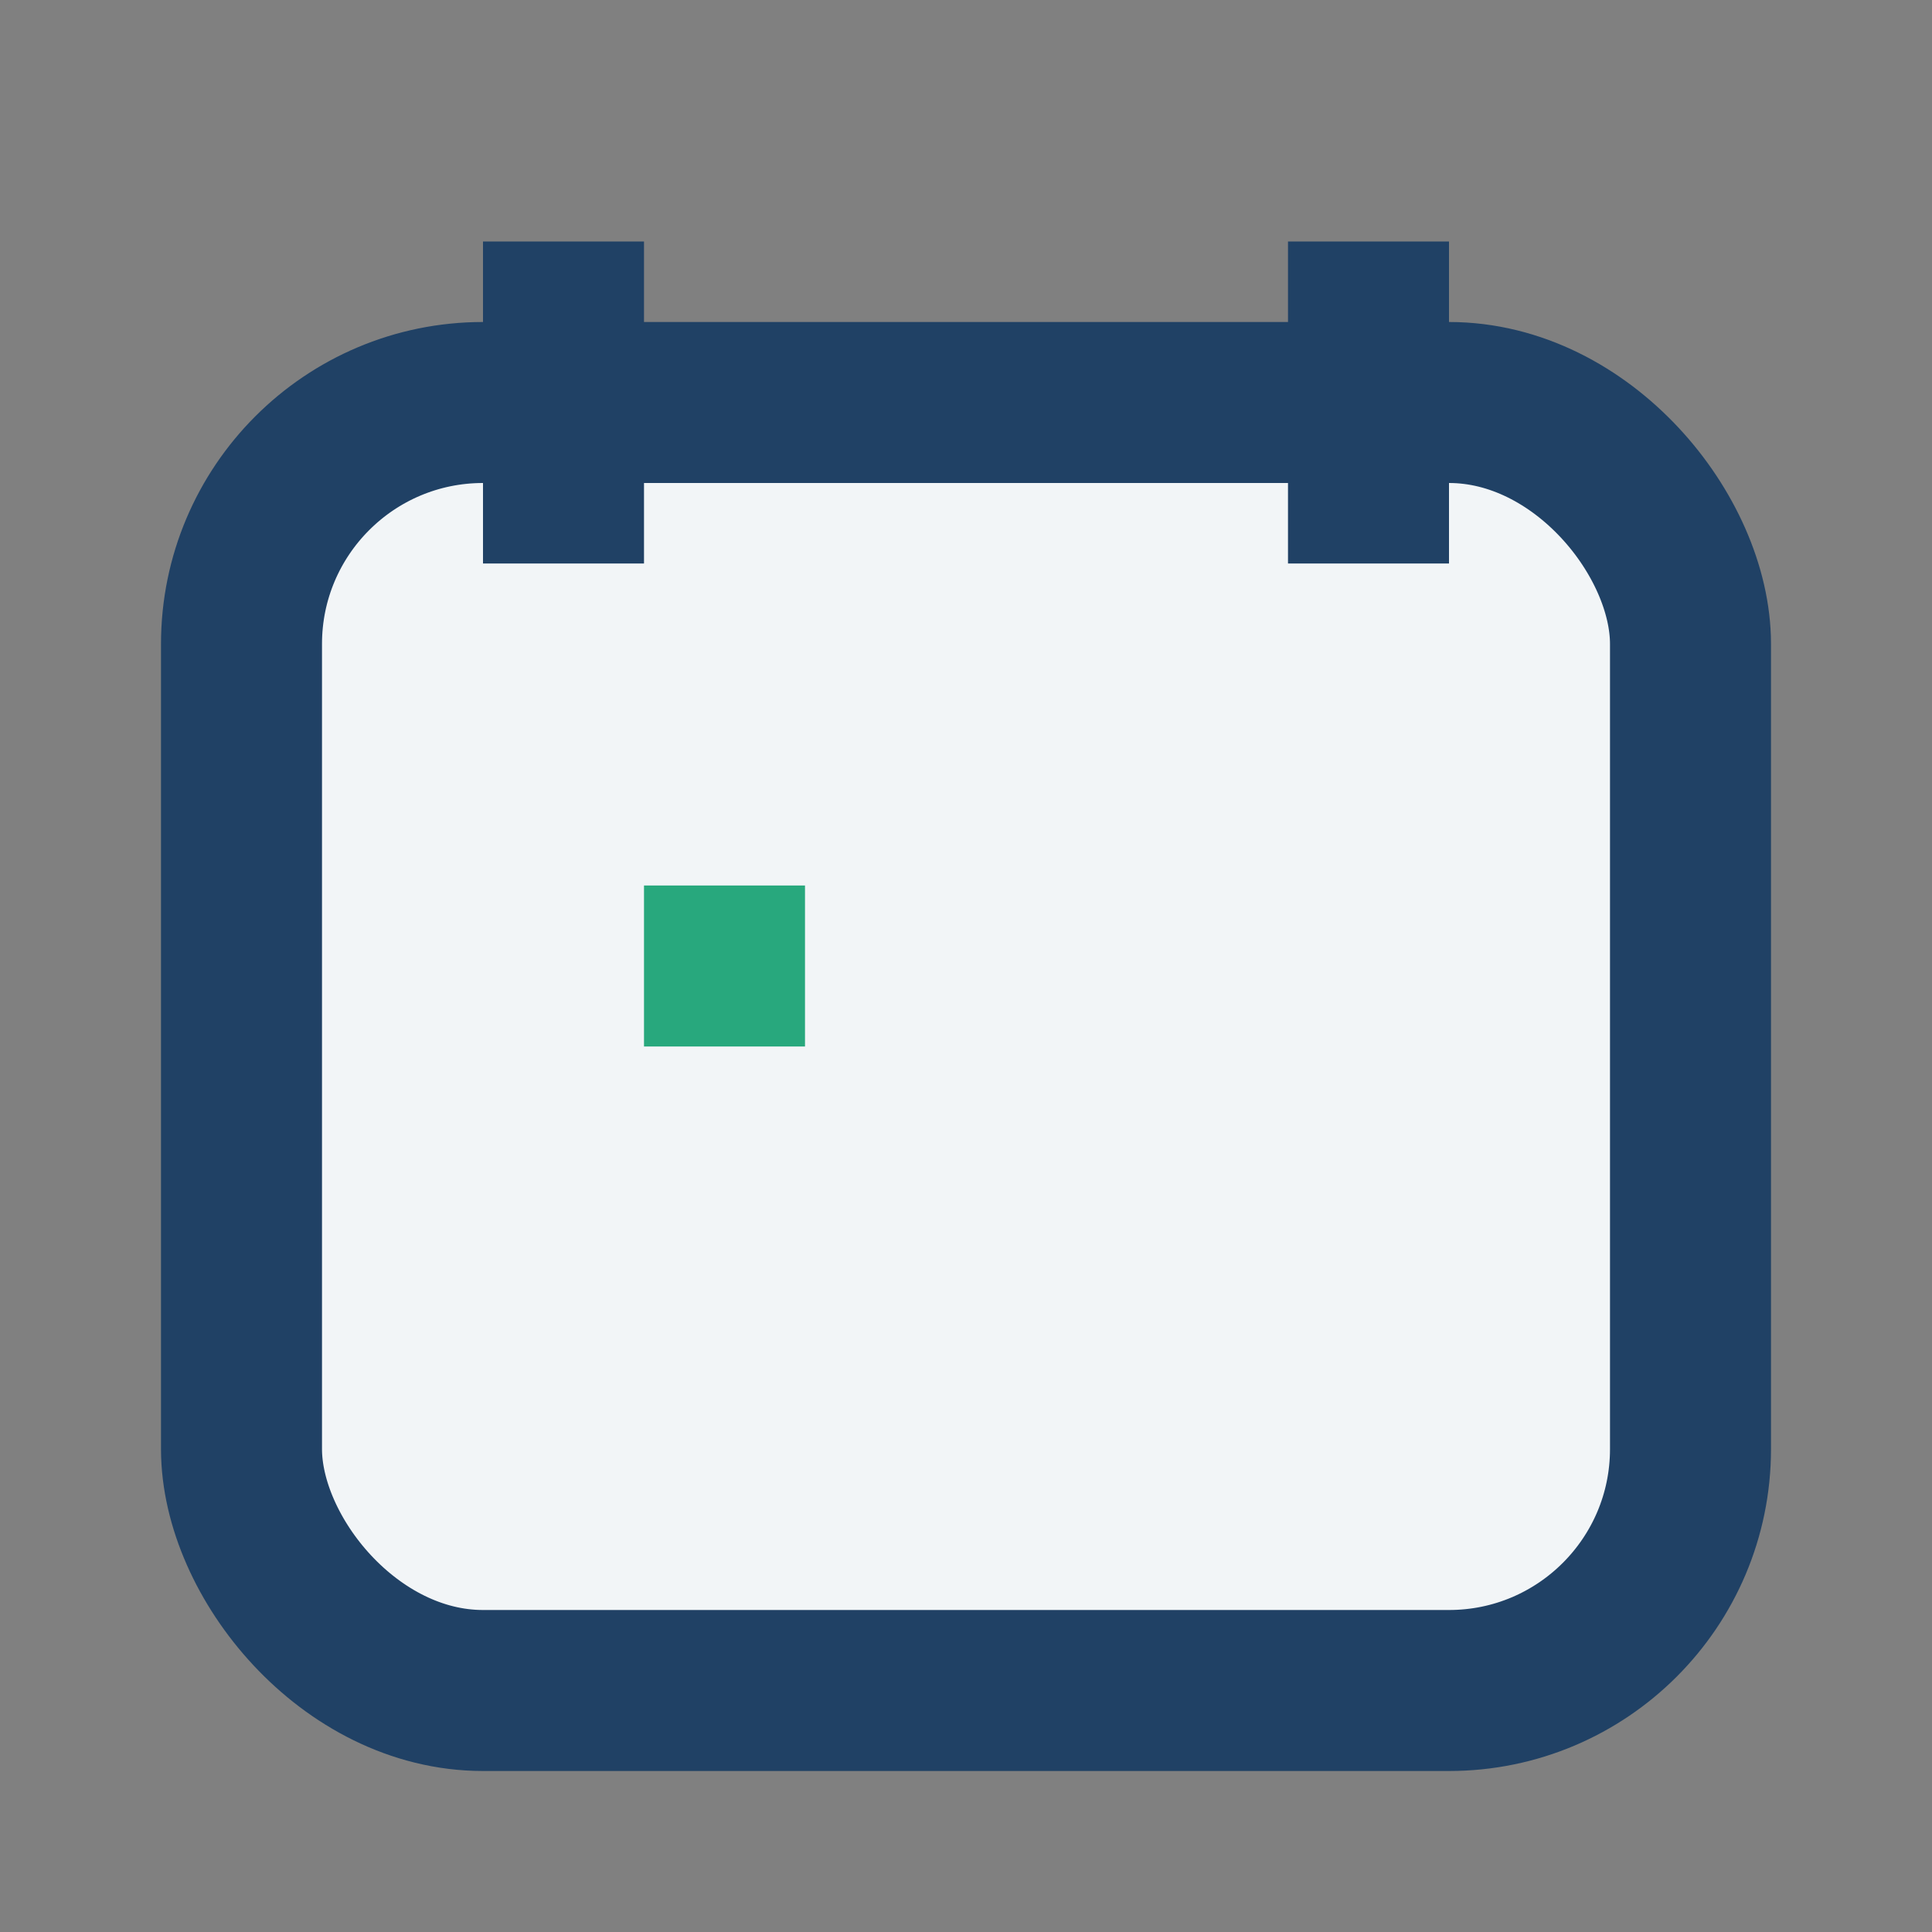 <?xml version="1.0" encoding="UTF-8"?>
<svg xmlns="http://www.w3.org/2000/svg" width="24" height="24" viewBox="0 0 24 24"><rect x="0" y="0" width="24" height="24" fill="#808080" stroke="none"/><rect x="3" y="5" width="18" height="16" rx="3" fill="#F2F5F7" stroke="#204165" stroke-width="2"/><path d="M7 3v4M17 3v4" stroke="#204165" stroke-width="2"/><rect x="8" y="11" width="2" height="2" fill="#28A87D"/></svg>